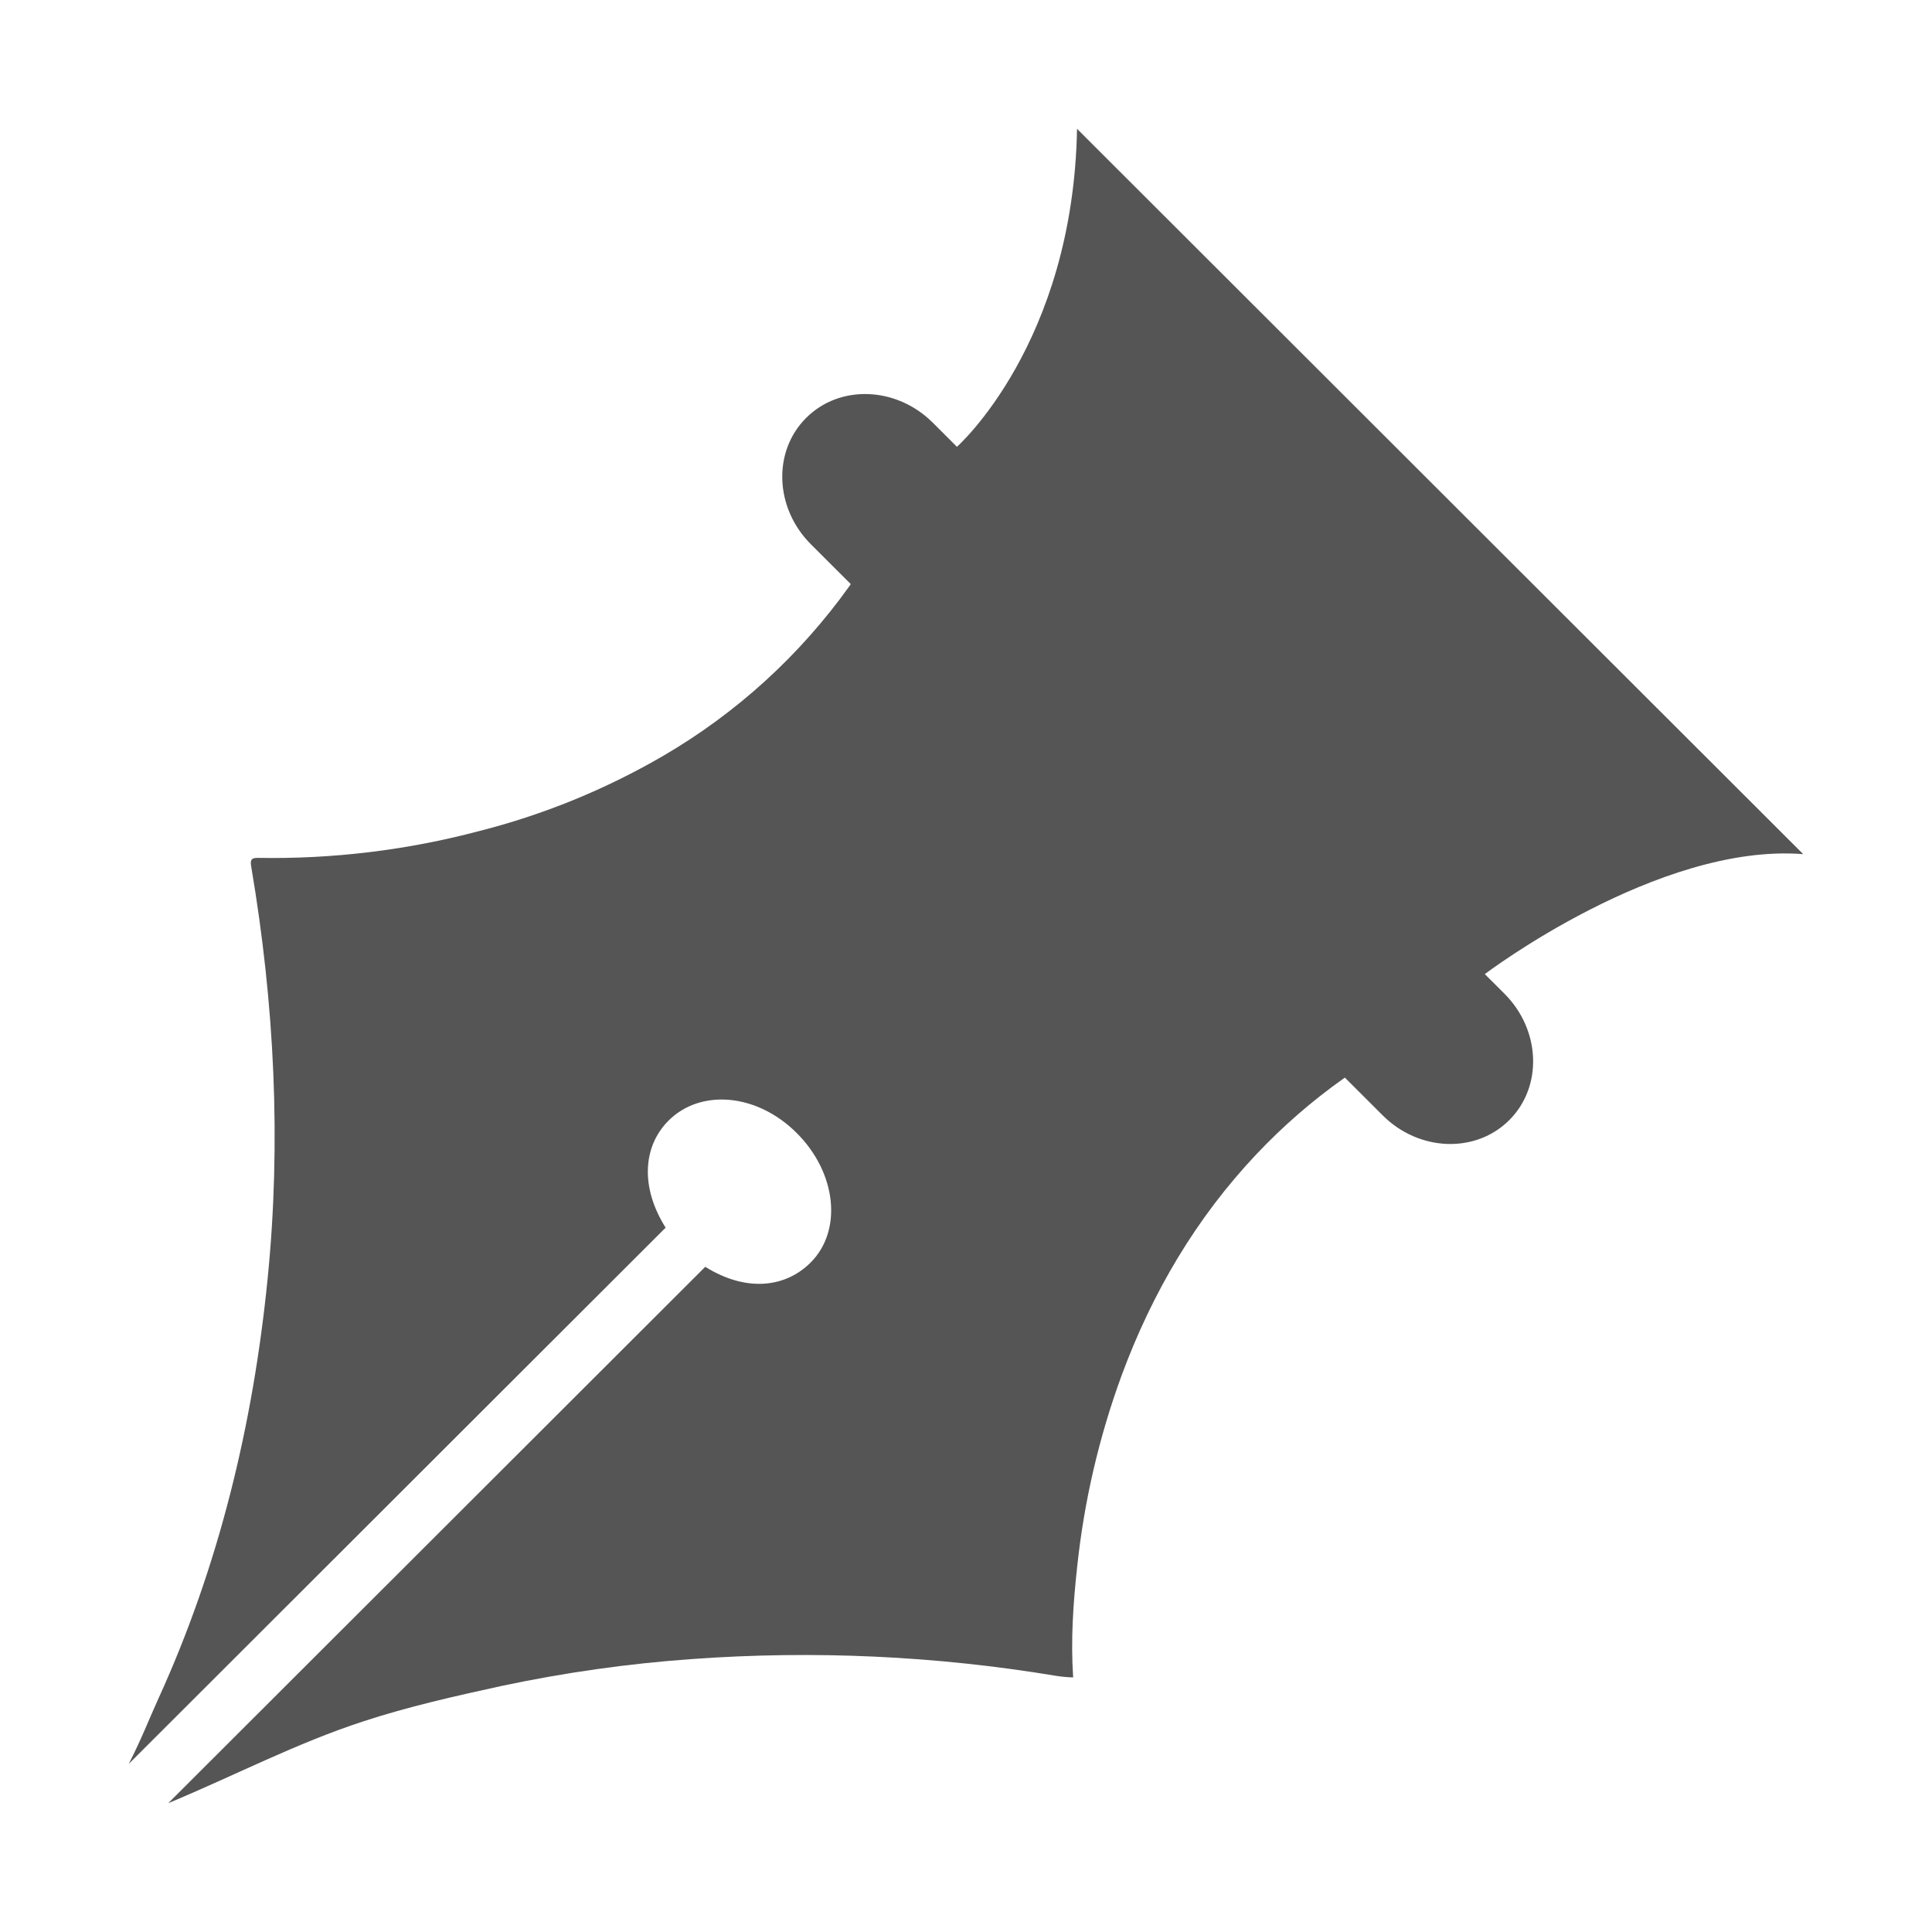 <svg width="30" height="30" viewBox="0 0 30 30" fill="none" xmlns="http://www.w3.org/2000/svg">
<path d="M12.588 19.604C13.084 19.108 12.992 18.213 12.372 17.594C11.753 16.975 10.878 16.905 10.382 17.4C9.981 17.8 9.941 18.438 10.336 19.063L2 27.389C2.206 26.983 2.309 26.707 2.461 26.373C3.397 24.321 3.929 22.128 4.156 19.853C4.368 17.732 4.263 15.595 3.902 13.463C3.886 13.368 3.889 13.319 4.002 13.321C5.16 13.342 6.316 13.202 7.436 12.906C8.441 12.651 9.405 12.257 10.301 11.735C11.438 11.072 12.421 10.176 13.186 9.106C13.195 9.093 13.203 9.081 13.211 9.07L12.592 8.452C12.029 7.89 11.995 7.01 12.518 6.489C13.04 5.967 13.92 6.001 14.484 6.563L14.859 6.938C14.859 6.938 16.665 5.342 16.724 2L28 13.263C25.743 13.086 23.056 15.126 23.056 15.126L23.361 15.43C23.924 15.993 23.958 16.872 23.436 17.393C22.913 17.915 22.033 17.882 21.47 17.319L20.883 16.733L20.859 16.75C20.372 17.095 19.922 17.487 19.512 17.92C18.575 18.912 17.893 20.068 17.417 21.356C17.065 22.316 16.833 23.316 16.726 24.332C16.664 24.9 16.625 25.47 16.664 26.047C16.572 26.044 16.481 26.036 16.391 26.021C14.53 25.712 12.638 25.625 10.756 25.761C9.758 25.831 8.765 25.972 7.785 26.18C7.067 26.337 6.34 26.5 5.645 26.728C4.597 27.07 3.663 27.562 2.612 28L10.951 19.671C11.58 20.063 12.191 20.001 12.588 19.604Z" fill="#555555"/>
</svg>
